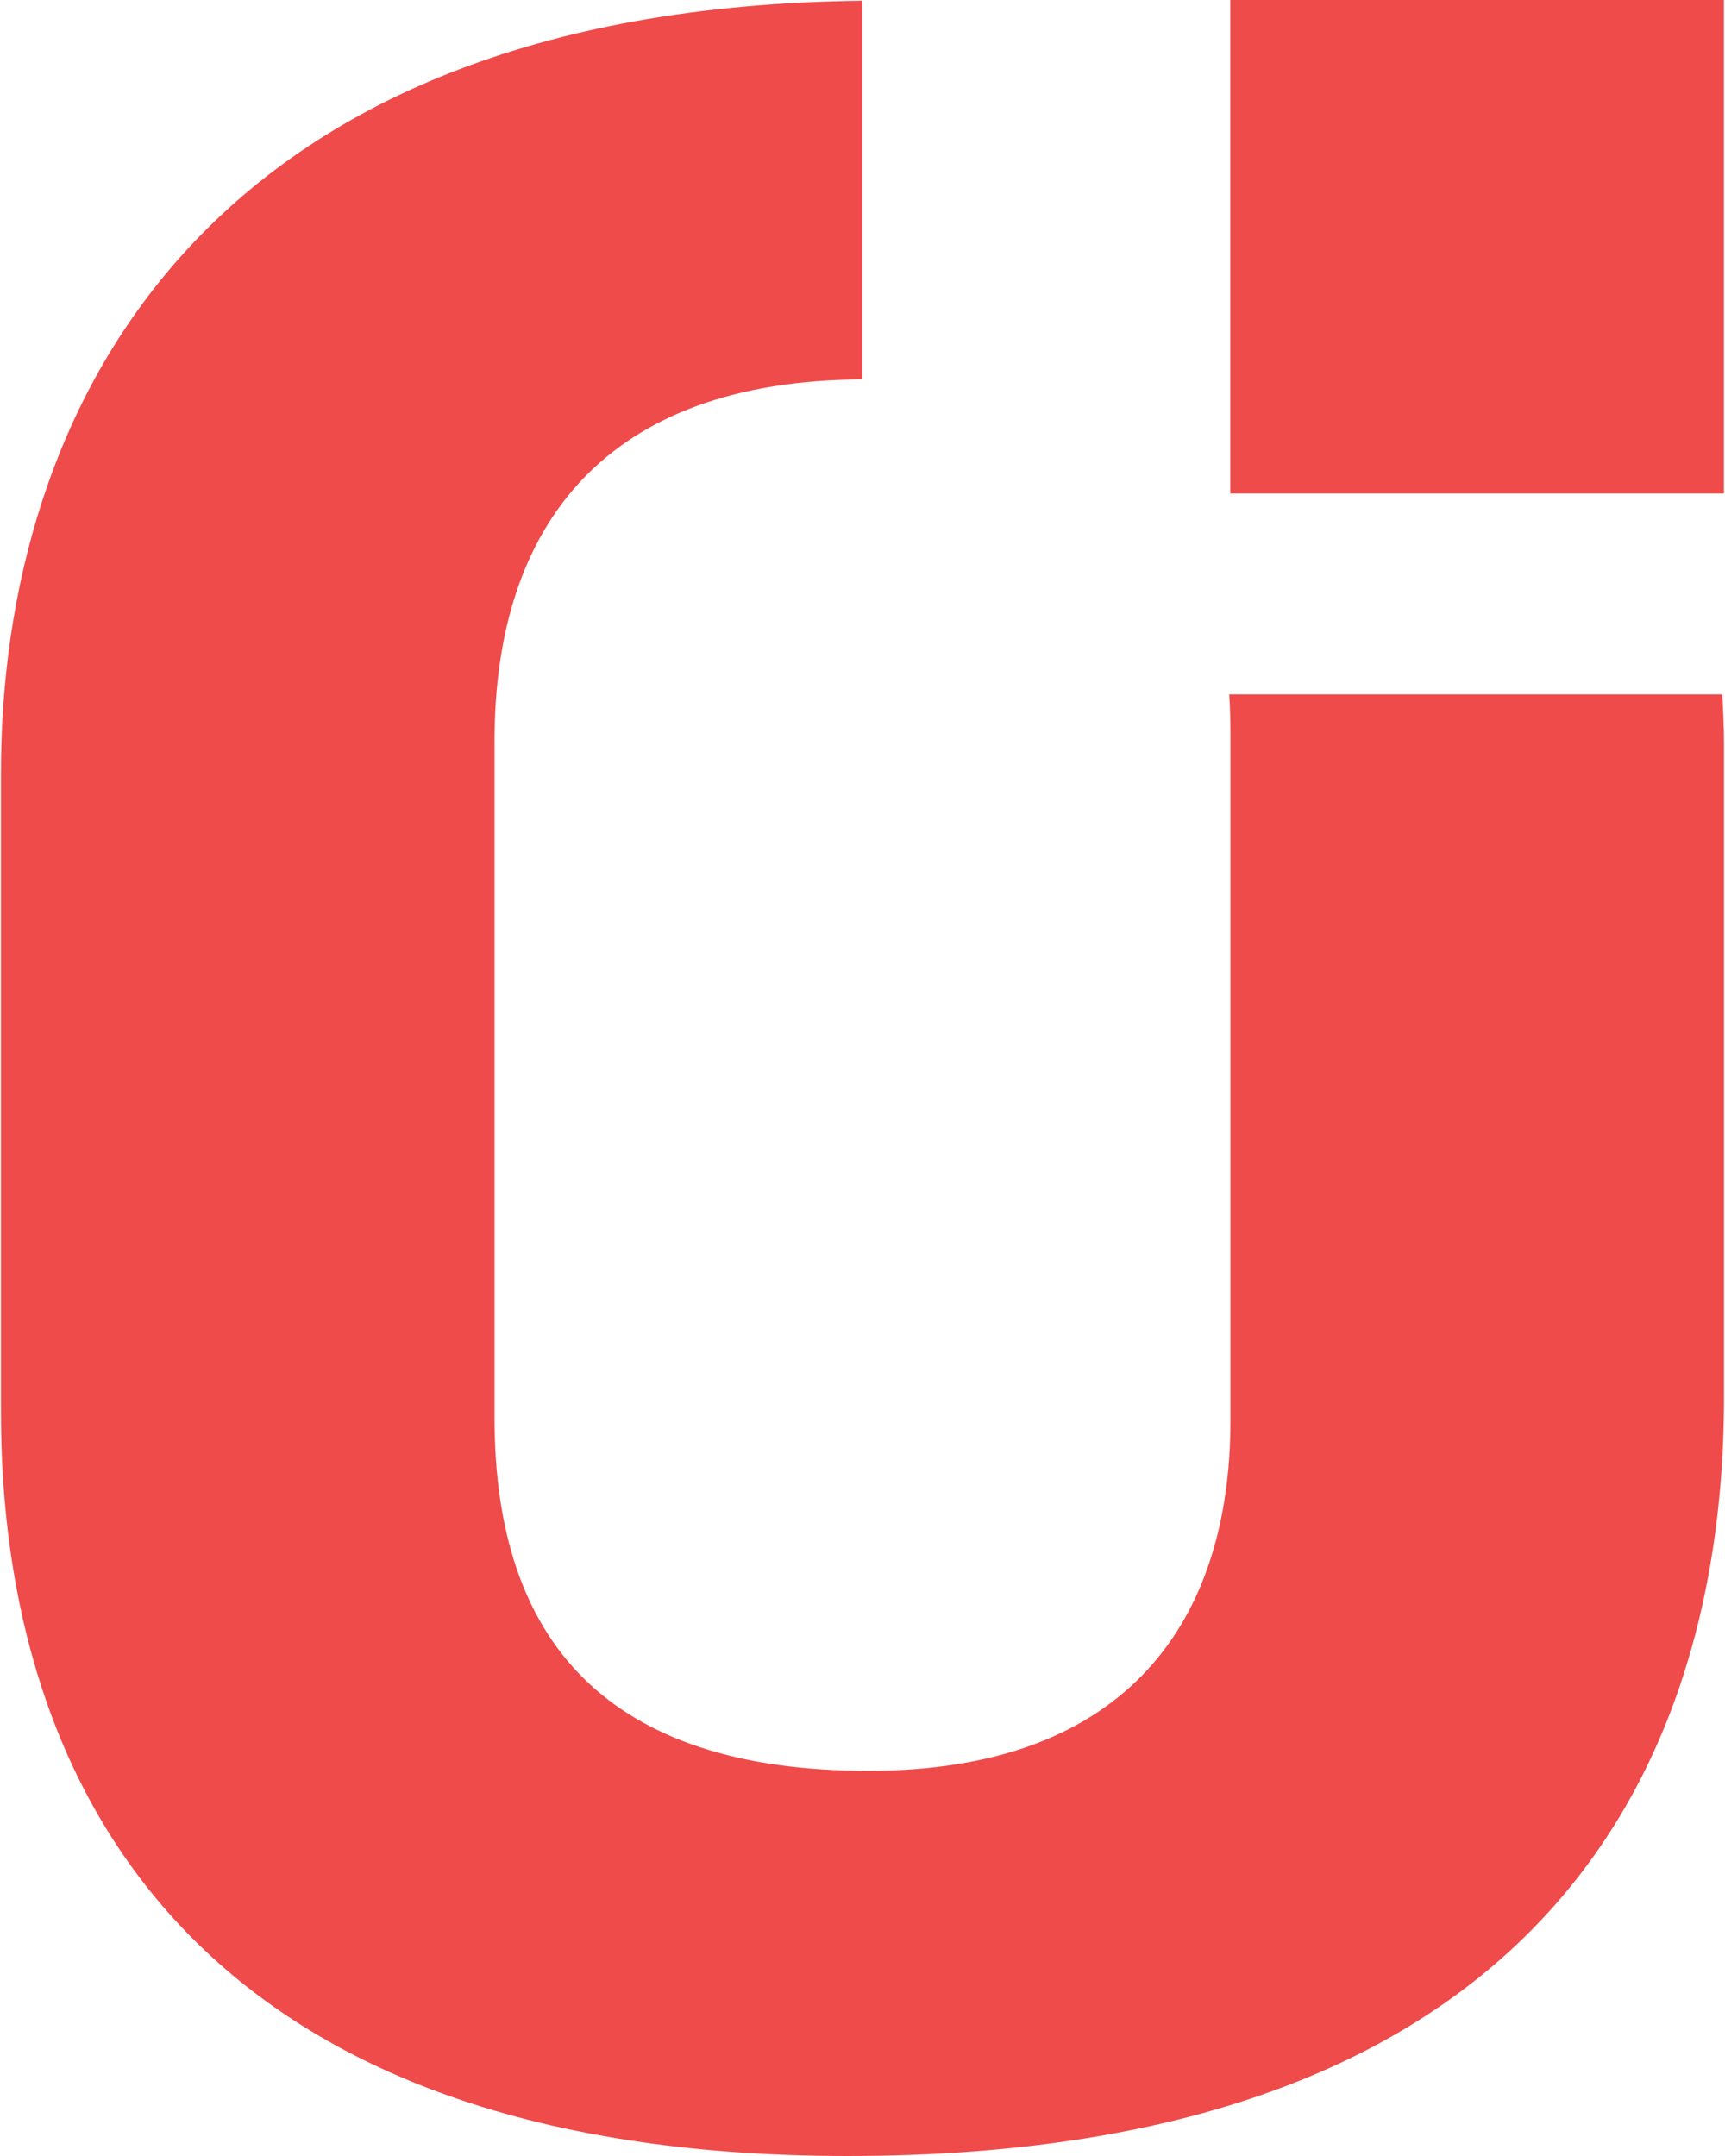 <?xml version="1.0" encoding="UTF-8"?>
<!-- Generator: Adobe Illustrator 25.4.1, SVG Export Plug-In . SVG Version: 6.00 Build 0)  -->
<svg xmlns="http://www.w3.org/2000/svg" xmlns:xlink="http://www.w3.org/1999/xlink" version="1.1" id="Layer_1" x="0px" y="0px" width="400px" height="500px" viewBox="0 0 400 500" style="enable-background:new 0 0 400 500;" xml:space="preserve">
<style type="text/css">
	.st0{fill:#EF4B4A;}
</style>
<g>
	<rect x="285.29" class="st0" width="114.46" height="114.45"></rect>
	<g>
		<path class="st0" d="M285.04,161.03c0.19,2.88,0.28,5.81,0.28,8.79V329.5c0,46.01-23.59,81.18-83.94,81.18    c-60.34,0-86.71-29.76-86.71-81.86V171.86c0-50.54,26.18-83.61,85.33-83.87V0.17C46.68,1.89,0.22,94.84,0.22,179.3v148.17    C0.22,414.75,45.31,500,196.53,500c162.32,0,203.24-92.02,203.24-175.92V172.53c0-3.83-0.2-7.66-0.4-11.5H285.04z"></path>
	</g>
</g>
</svg>
